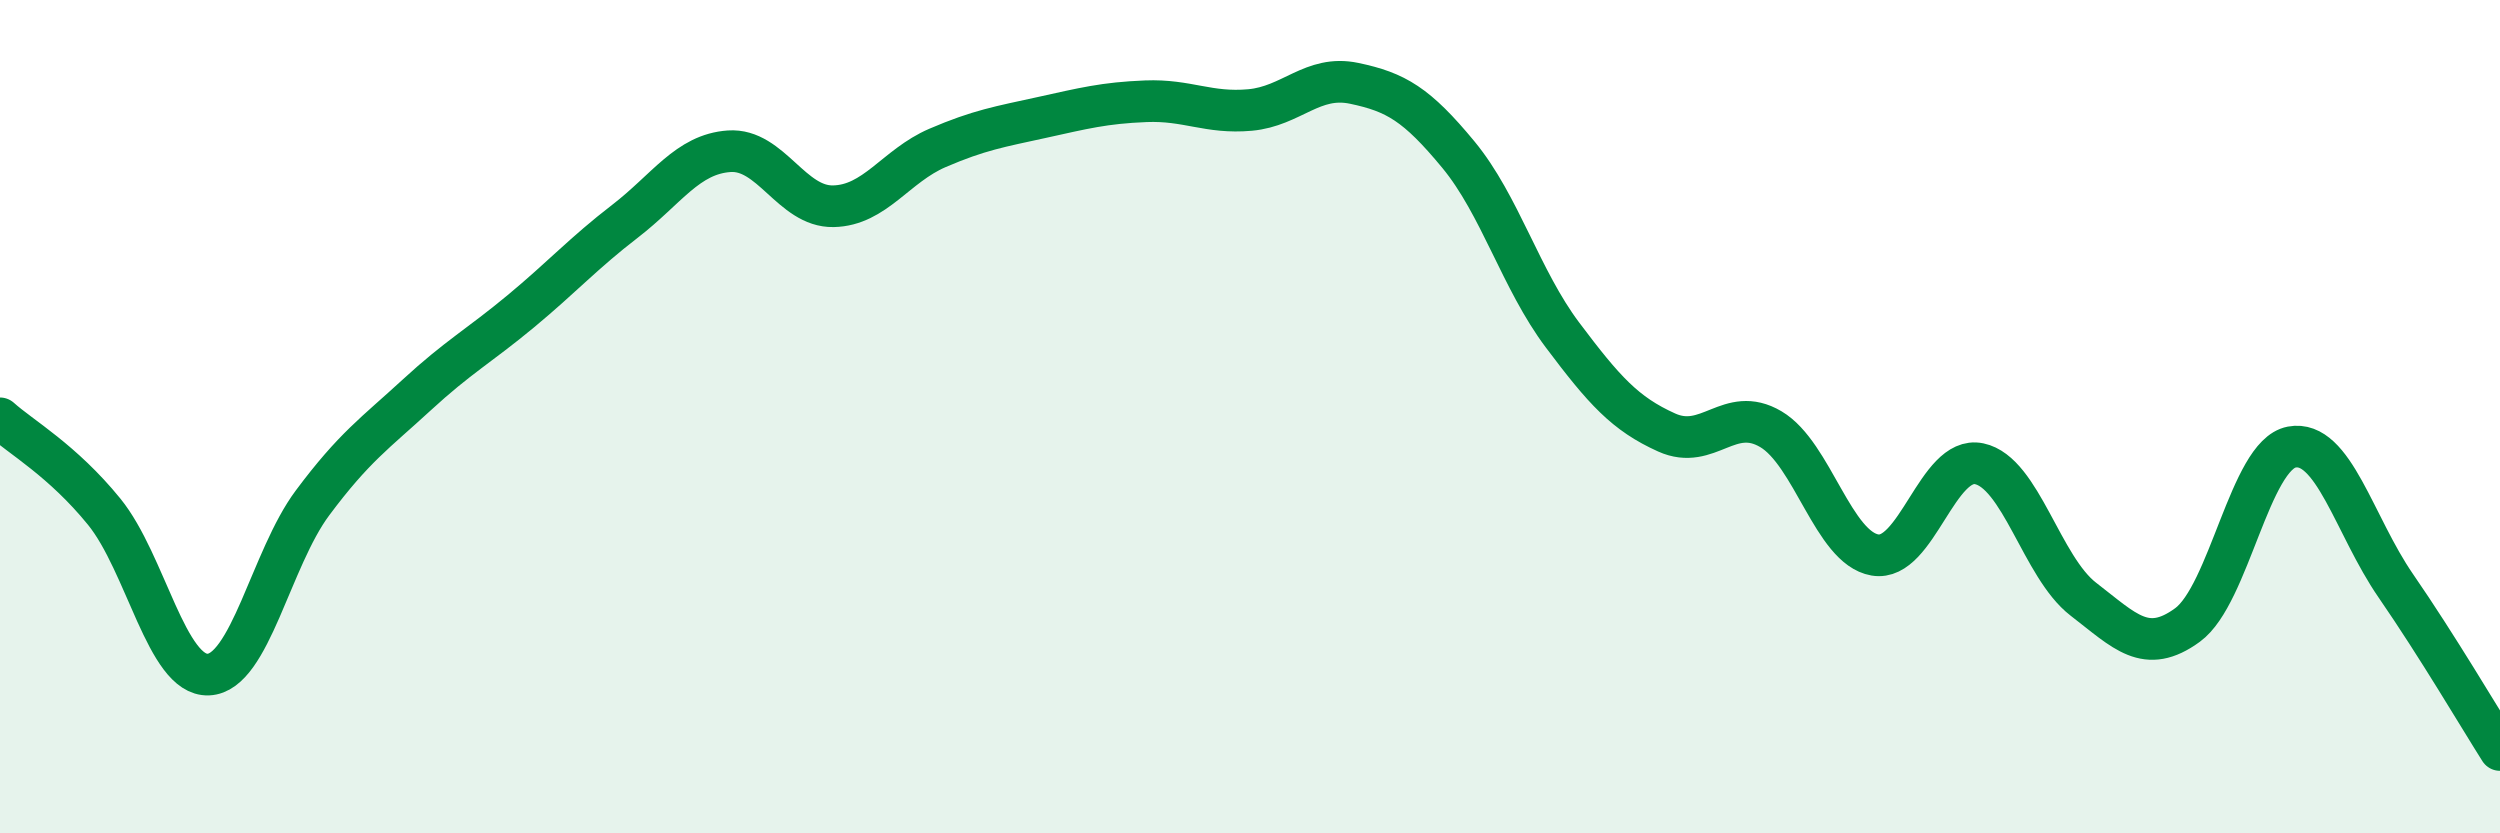 
    <svg width="60" height="20" viewBox="0 0 60 20" xmlns="http://www.w3.org/2000/svg">
      <path
        d="M 0,10.04 C 0.5,10.49 1.5,11.05 2.5,12.28 C 3.5,13.51 4,16.23 5,16.19 C 6,16.15 6.5,13.41 7.5,12.07 C 8.5,10.73 9,10.4 10,9.48 C 11,8.56 11.5,8.3 12.5,7.47 C 13.5,6.64 14,6.08 15,5.31 C 16,4.54 16.5,3.7 17.5,3.63 C 18.5,3.56 19,4.97 20,4.95 C 21,4.93 21.5,3.98 22.5,3.55 C 23.5,3.12 24,3.04 25,2.82 C 26,2.6 26.5,2.47 27.5,2.43 C 28.5,2.39 29,2.73 30,2.64 C 31,2.55 31.5,1.79 32.5,2 C 33.5,2.21 34,2.5 35,3.71 C 36,4.92 36.5,6.71 37.5,8.04 C 38.5,9.37 39,9.93 40,10.38 C 41,10.83 41.5,9.71 42.5,10.3 C 43.5,10.89 44,13.15 45,13.32 C 46,13.49 46.5,10.92 47.5,11.13 C 48.5,11.34 49,13.61 50,14.38 C 51,15.15 51.5,15.73 52.5,15 C 53.5,14.27 54,10.92 55,10.73 C 56,10.54 56.5,12.61 57.5,14.06 C 58.5,15.51 59.5,17.21 60,18L60 20L0 20Z"
        fill="#008740"
        opacity="0.1"
        stroke-linecap="round"
        stroke-linejoin="round"
      />
      <path
        d="M 0,10.04 C 0.5,10.49 1.5,11.05 2.5,12.28 C 3.5,13.51 4,16.23 5,16.19 C 6,16.15 6.5,13.41 7.5,12.07 C 8.5,10.73 9,10.4 10,9.48 C 11,8.56 11.5,8.3 12.5,7.47 C 13.5,6.64 14,6.08 15,5.31 C 16,4.54 16.5,3.7 17.5,3.63 C 18.5,3.56 19,4.97 20,4.95 C 21,4.93 21.5,3.98 22.5,3.55 C 23.5,3.12 24,3.04 25,2.82 C 26,2.6 26.5,2.47 27.5,2.43 C 28.5,2.39 29,2.73 30,2.64 C 31,2.55 31.5,1.79 32.5,2 C 33.5,2.21 34,2.5 35,3.71 C 36,4.92 36.5,6.71 37.5,8.04 C 38.5,9.37 39,9.93 40,10.38 C 41,10.83 41.5,9.71 42.5,10.3 C 43.5,10.89 44,13.15 45,13.32 C 46,13.49 46.5,10.92 47.5,11.13 C 48.5,11.34 49,13.61 50,14.38 C 51,15.15 51.5,15.73 52.5,15 C 53.5,14.27 54,10.92 55,10.73 C 56,10.54 56.5,12.61 57.5,14.06 C 58.5,15.51 59.5,17.21 60,18"
        stroke="#008740"
        stroke-width="1"
        fill="none"
        stroke-linecap="round"
        stroke-linejoin="round"
      />
    </svg>
  